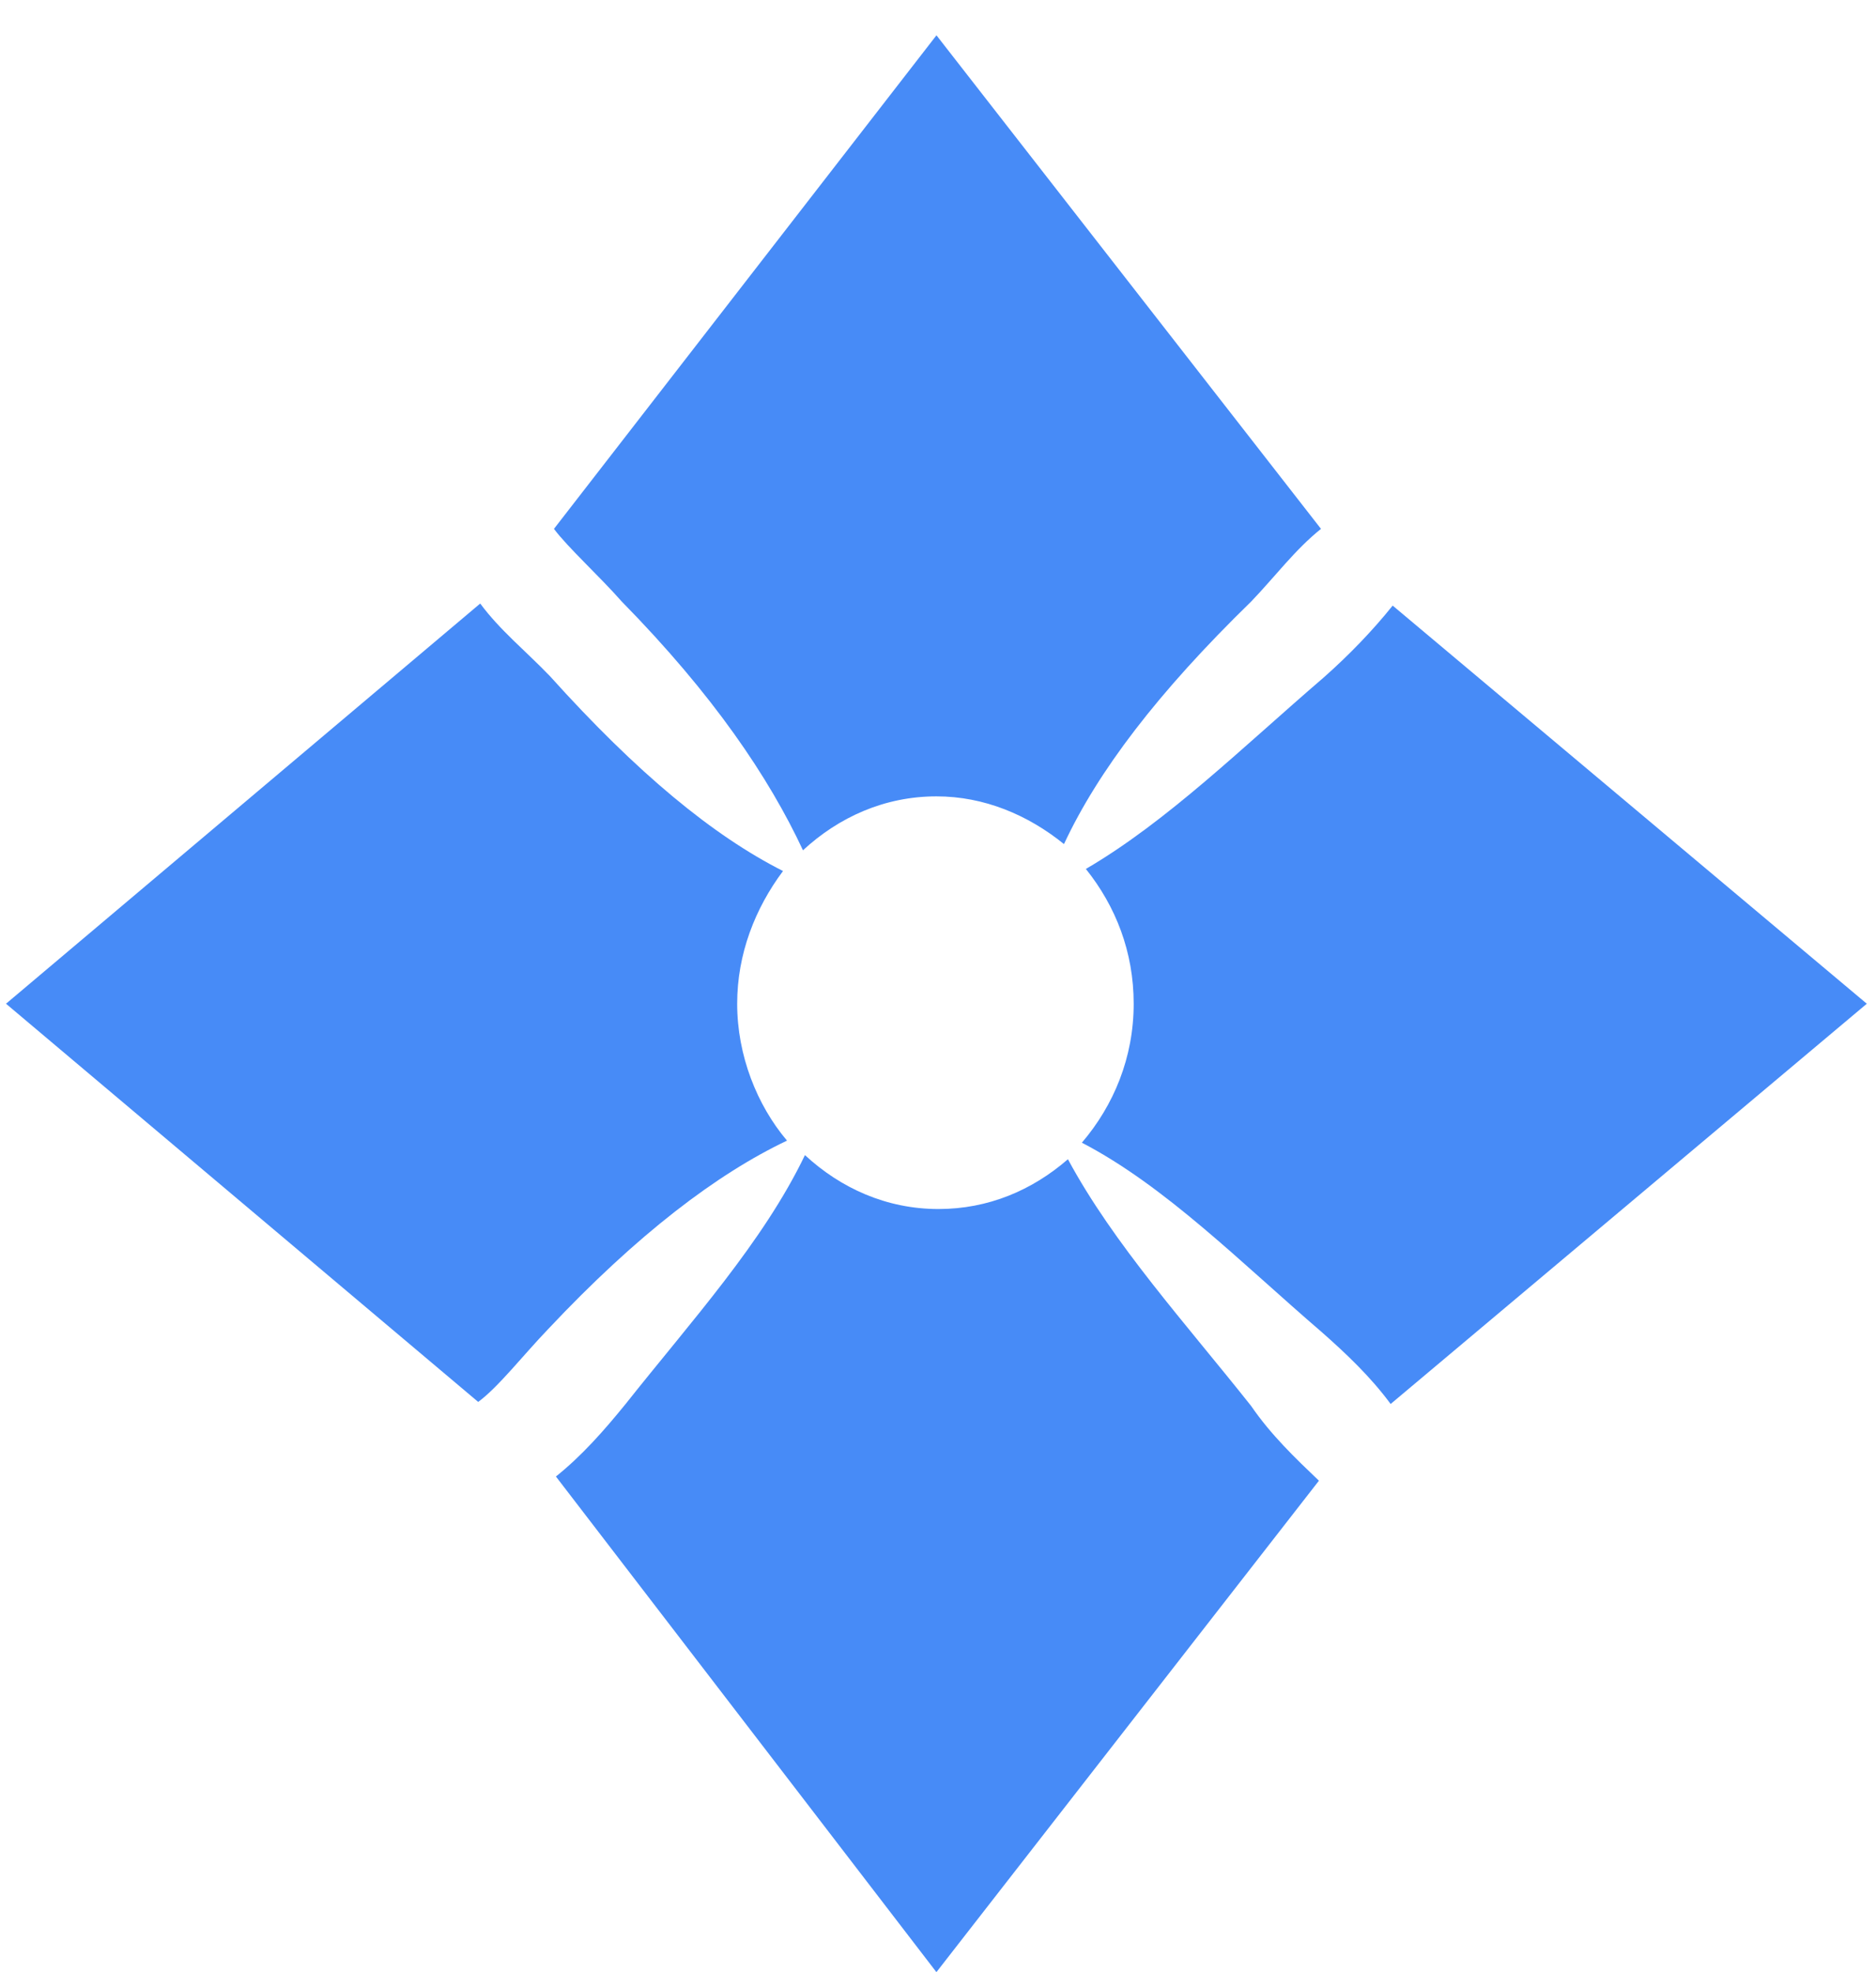 <svg width="39" height="41" viewBox="0 0 39 41" fill="none" xmlns="http://www.w3.org/2000/svg">
<path d="M15.325 20.867C15.325 19.833 15.698 18.884 16.278 18.108C14.829 17.375 13.255 16.082 11.432 14.056C10.935 13.538 10.397 13.107 9.983 12.547L0.125 20.867L9.941 29.145C10.355 28.843 10.894 28.153 11.391 27.636C13.255 25.653 14.911 24.402 16.361 23.713C15.74 22.98 15.325 21.945 15.325 20.867Z" fill="#478BF7"/>
<path d="M12.924 12.504C14.829 14.444 15.989 16.168 16.693 17.677C17.439 16.987 18.391 16.556 19.468 16.556C20.462 16.556 21.373 16.944 22.119 17.548C22.823 16.039 24.065 14.4 26.012 12.504C26.509 11.986 26.923 11.426 27.462 10.995L19.468 0.734L11.516 10.995C11.806 11.383 12.469 11.986 12.924 12.504Z" fill="#478BF7"/>
<path d="M28.952 12.59C28.538 13.107 28.041 13.624 27.502 14.099C25.846 15.521 24.272 17.073 22.574 18.065C23.195 18.841 23.568 19.789 23.568 20.867C23.568 21.988 23.153 22.98 22.491 23.756C24.23 24.661 25.804 26.256 27.461 27.679C27.999 28.153 28.496 28.627 28.91 29.188L38.809 20.867L28.952 12.59Z" fill="#478BF7"/>
<path d="M26.011 29.231C24.644 27.506 23.153 25.868 22.201 24.1C21.455 24.747 20.544 25.135 19.509 25.135C18.432 25.135 17.479 24.704 16.734 24.014C15.864 25.825 14.373 27.463 13.006 29.188C12.551 29.748 12.095 30.265 11.557 30.696L19.467 41L27.419 30.783C26.922 30.308 26.425 29.834 26.011 29.231Z" fill="#478BF7"/>
</svg>
